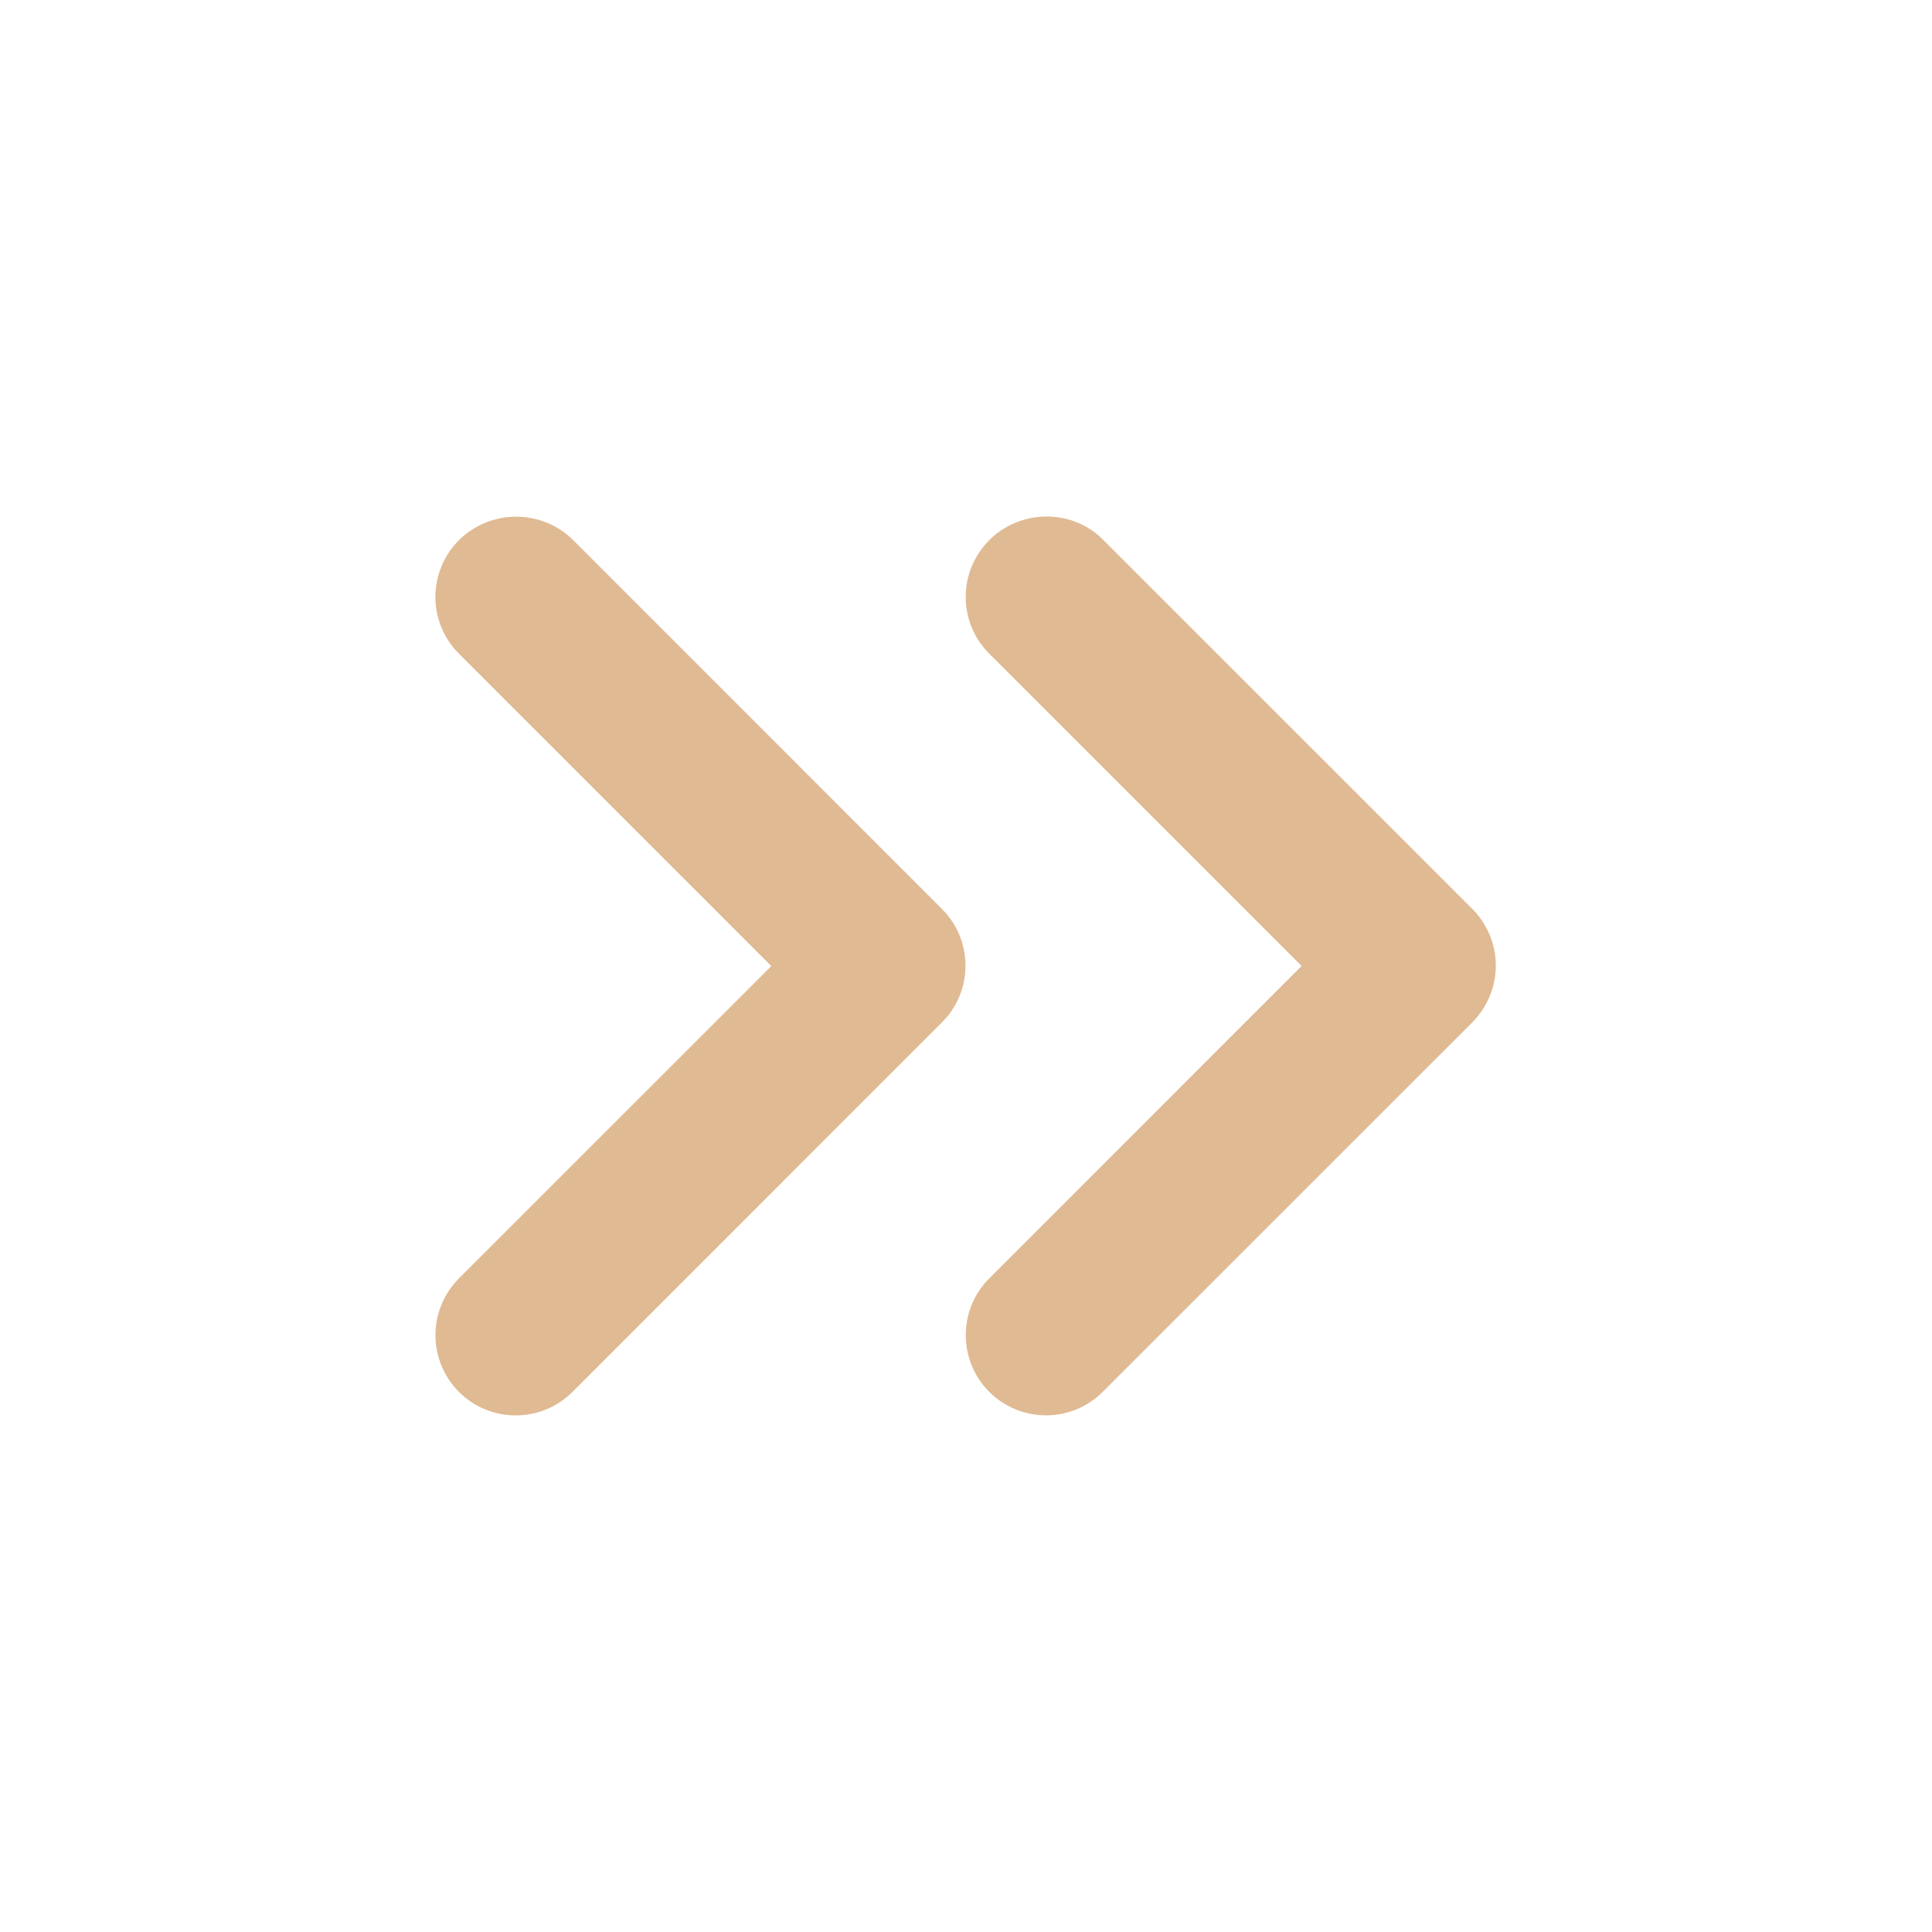 <?xml version="1.0" encoding="UTF-8"?> <svg xmlns="http://www.w3.org/2000/svg" width="26" height="26" viewBox="0 0 26 26" fill="none"><path d="M6.176 7.27C6.076 7.37 5.996 7.489 5.942 7.62C5.887 7.751 5.859 7.892 5.859 8.034C5.859 8.176 5.887 8.316 5.942 8.447C5.996 8.578 6.076 8.697 6.176 8.797L10.38 13.001L6.176 17.204C6.076 17.305 5.996 17.424 5.942 17.555C5.888 17.686 5.86 17.826 5.86 17.968C5.86 18.11 5.888 18.25 5.942 18.381C5.996 18.512 6.076 18.631 6.176 18.732C6.276 18.832 6.396 18.912 6.527 18.966C6.658 19.02 6.798 19.048 6.94 19.048C7.082 19.048 7.222 19.02 7.353 18.966C7.484 18.912 7.603 18.832 7.704 18.732L12.676 13.759C12.777 13.659 12.856 13.54 12.911 13.409C12.965 13.278 12.993 13.137 12.993 12.995C12.993 12.854 12.965 12.713 12.911 12.582C12.856 12.451 12.777 12.332 12.676 12.232L7.715 7.27C7.292 6.848 6.599 6.848 6.176 7.27Z" fill="#E0BA93"></path><path d="M13.313 7.269C13.213 7.37 13.133 7.489 13.078 7.62C13.024 7.751 12.996 7.891 12.996 8.033C12.996 8.175 13.024 8.316 13.078 8.447C13.133 8.578 13.213 8.697 13.313 8.797L17.516 13L13.313 17.204C13.11 17.406 12.997 17.681 12.997 17.967C12.997 18.254 13.11 18.529 13.313 18.731C13.515 18.934 13.79 19.047 14.077 19.047C14.363 19.047 14.638 18.934 14.84 18.731L19.813 13.759C19.913 13.658 19.993 13.539 20.047 13.408C20.102 13.277 20.13 13.137 20.13 12.995C20.13 12.853 20.102 12.713 20.047 12.581C19.993 12.45 19.913 12.331 19.813 12.231L14.84 7.259C14.429 6.847 13.735 6.847 13.313 7.269Z" fill="#E0BA93"></path></svg> 